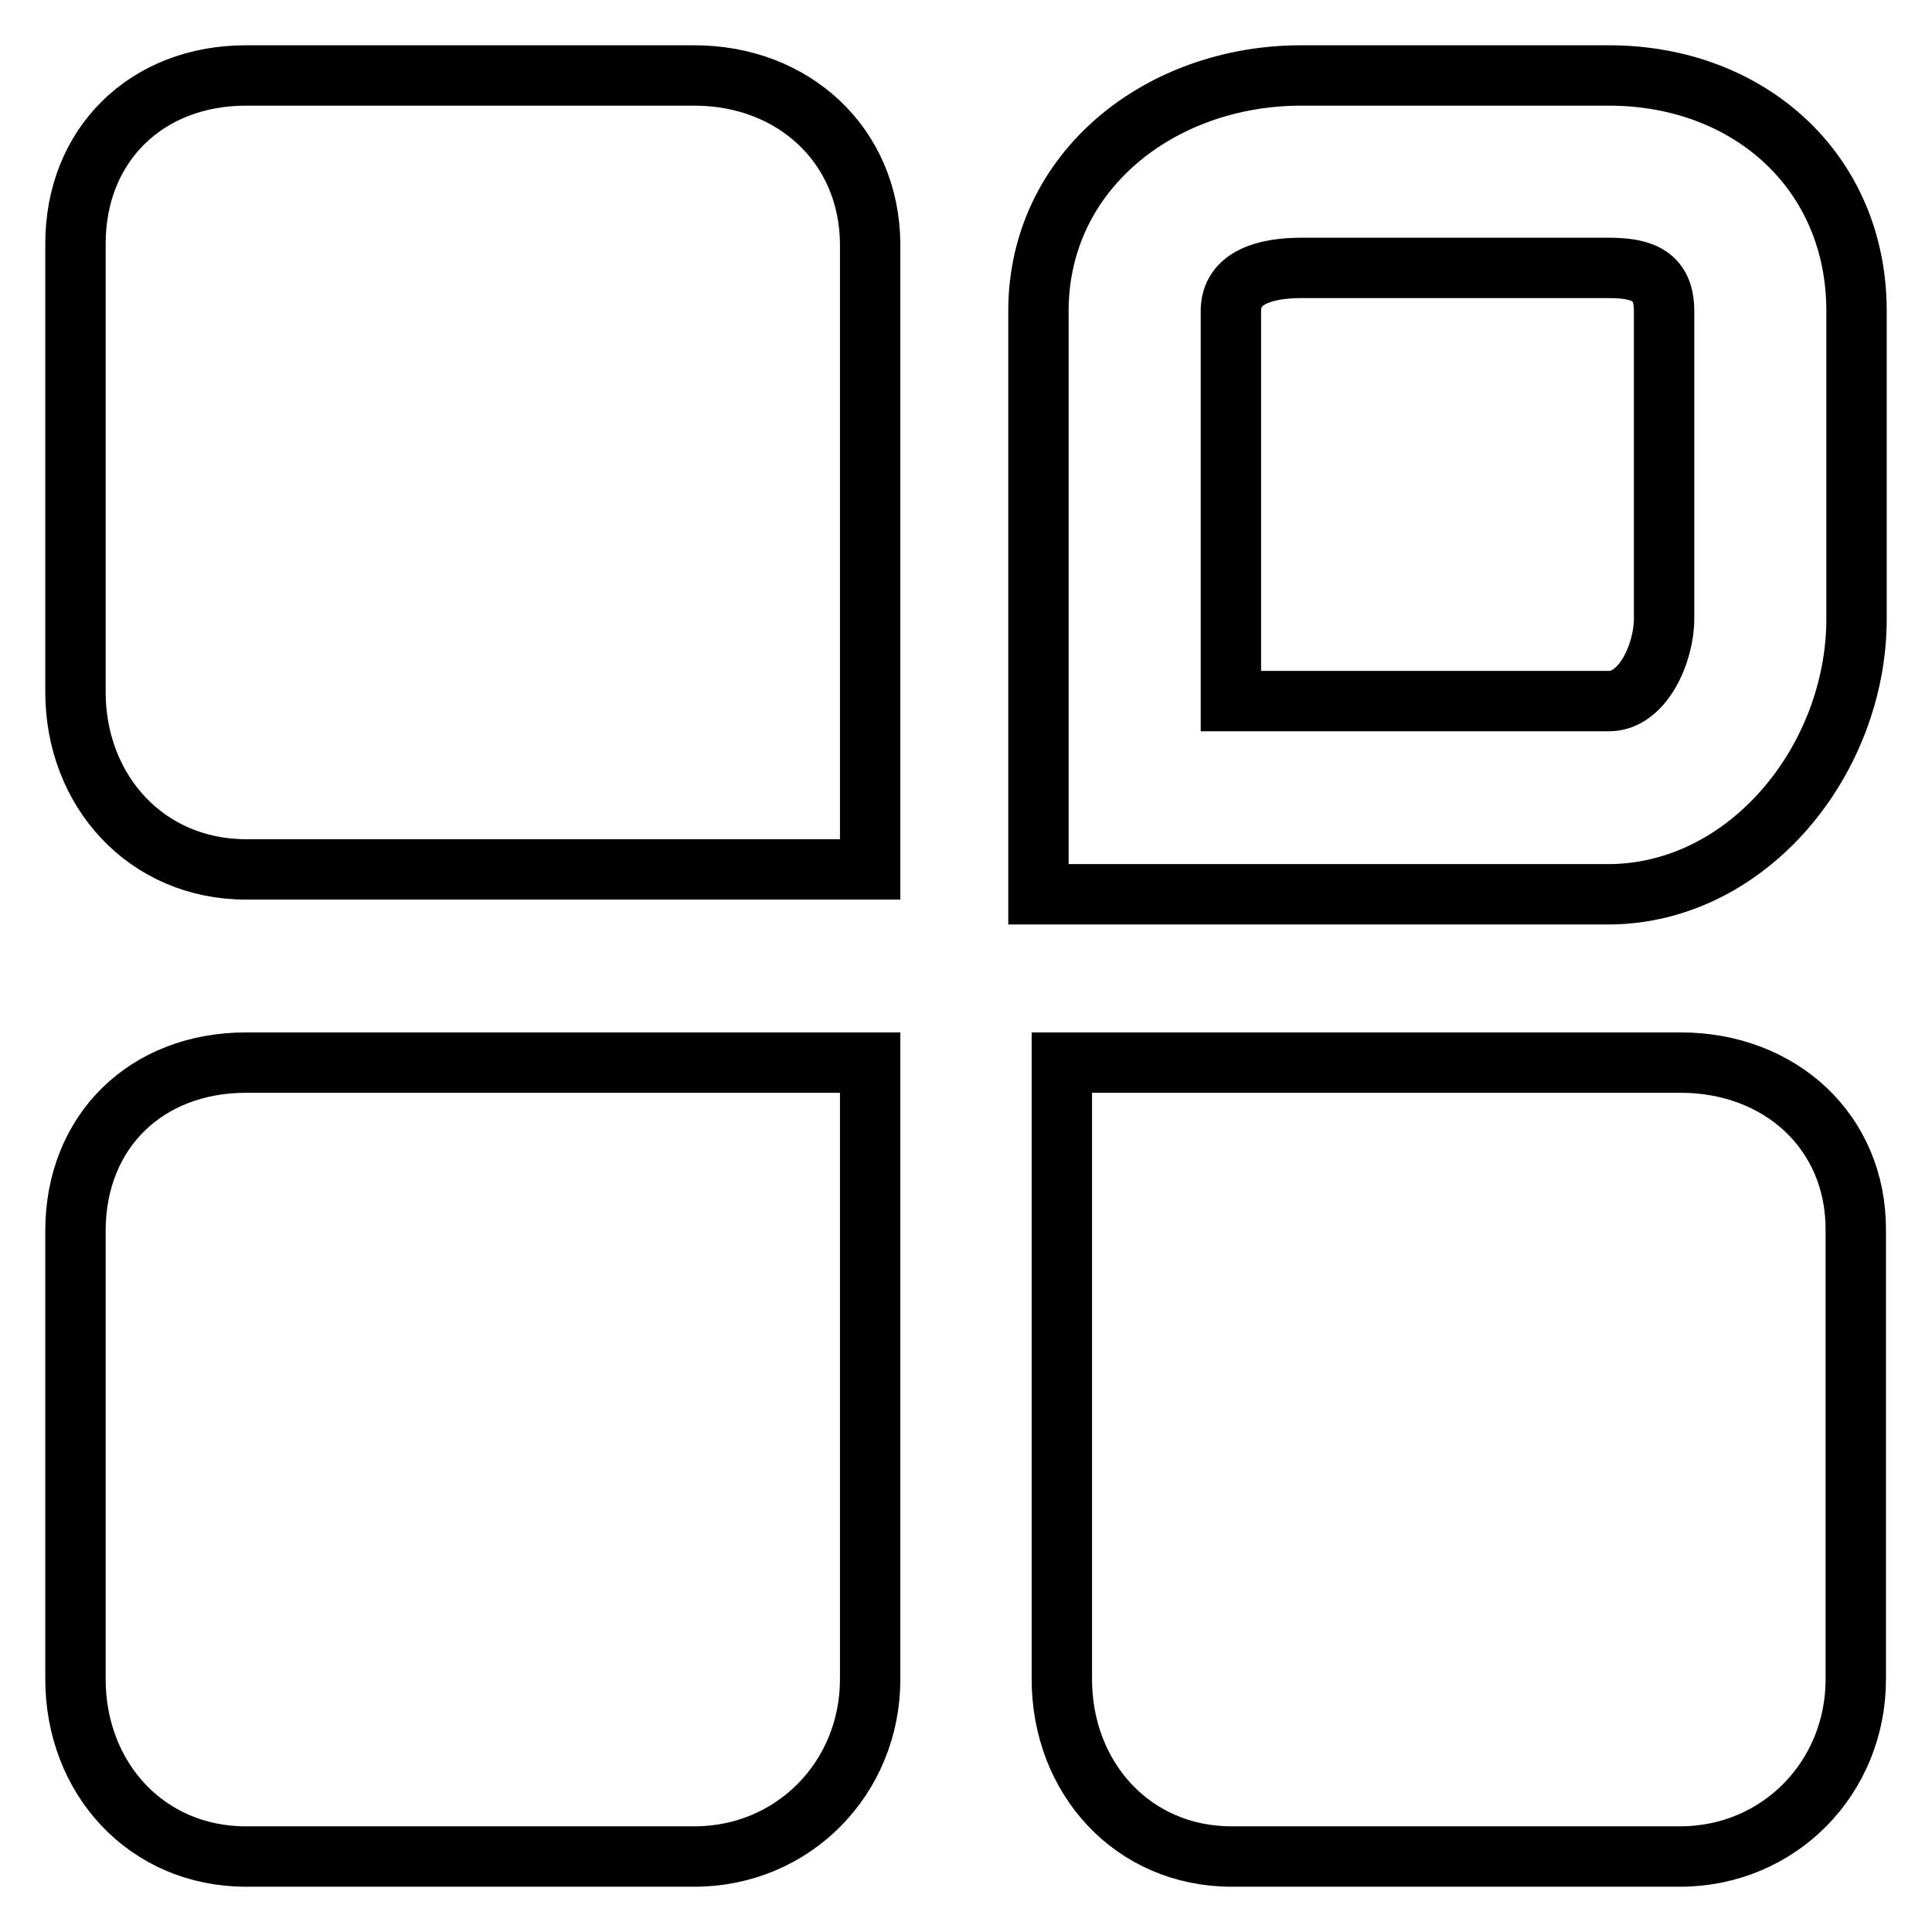 <?xml version="1.0" encoding="utf-8"?>
<!-- Svg Vector Icons : http://www.onlinewebfonts.com/icon -->
<!DOCTYPE svg PUBLIC "-//W3C//DTD SVG 1.1//EN" "http://www.w3.org/Graphics/SVG/1.1/DTD/svg11.dtd">
<svg version="1.1" xmlns="http://www.w3.org/2000/svg" xmlns:xlink="http://www.w3.org/1999/xlink" x="0px" y="0px" viewBox="0 0 256 256" enable-background="new 0 0 256 256" xml:space="preserve">
<g> <path stroke-width="8" fill-opacity="0" stroke="#000000"  d="M222.7,140.8h-82v81.7c0,13.1,9.4,23.5,22.5,23.5h59.4c13.1,0,23.3-10.4,23.3-23.5v-59.4 C246,149.9,235.8,140.8,222.7,140.8z M10,163.1v59.4c0,13.1,9.4,23.5,22.6,23.5H92c13.1,0,23.3-10.4,23.3-23.5v-81.7H32.6 C19.4,140.8,10,149.9,10,163.1z M92,10H32.6C19.4,10,10,19.2,10,32.3v59.4c0,13.1,9.4,23.5,22.6,23.5h82.7V32.3 C115.2,19.2,105.1,10,92,10z M246,82V41.2c0-18.5-14.3-31.2-32.8-31.2h-40.8c-18.6,0-34.8,12.6-34.8,31.2v77.3h75.6 C231.7,118.4,246,100.6,246,82L246,82z M163.1,41.2c0-4.5,4.7-5.7,9.3-5.7h40.8c4.5,0,7.3,1.1,7.3,5.7V82c0,4.5-2.8,10.9-7.3,10.9 h-50.1V41.2z"/></g>
</svg>